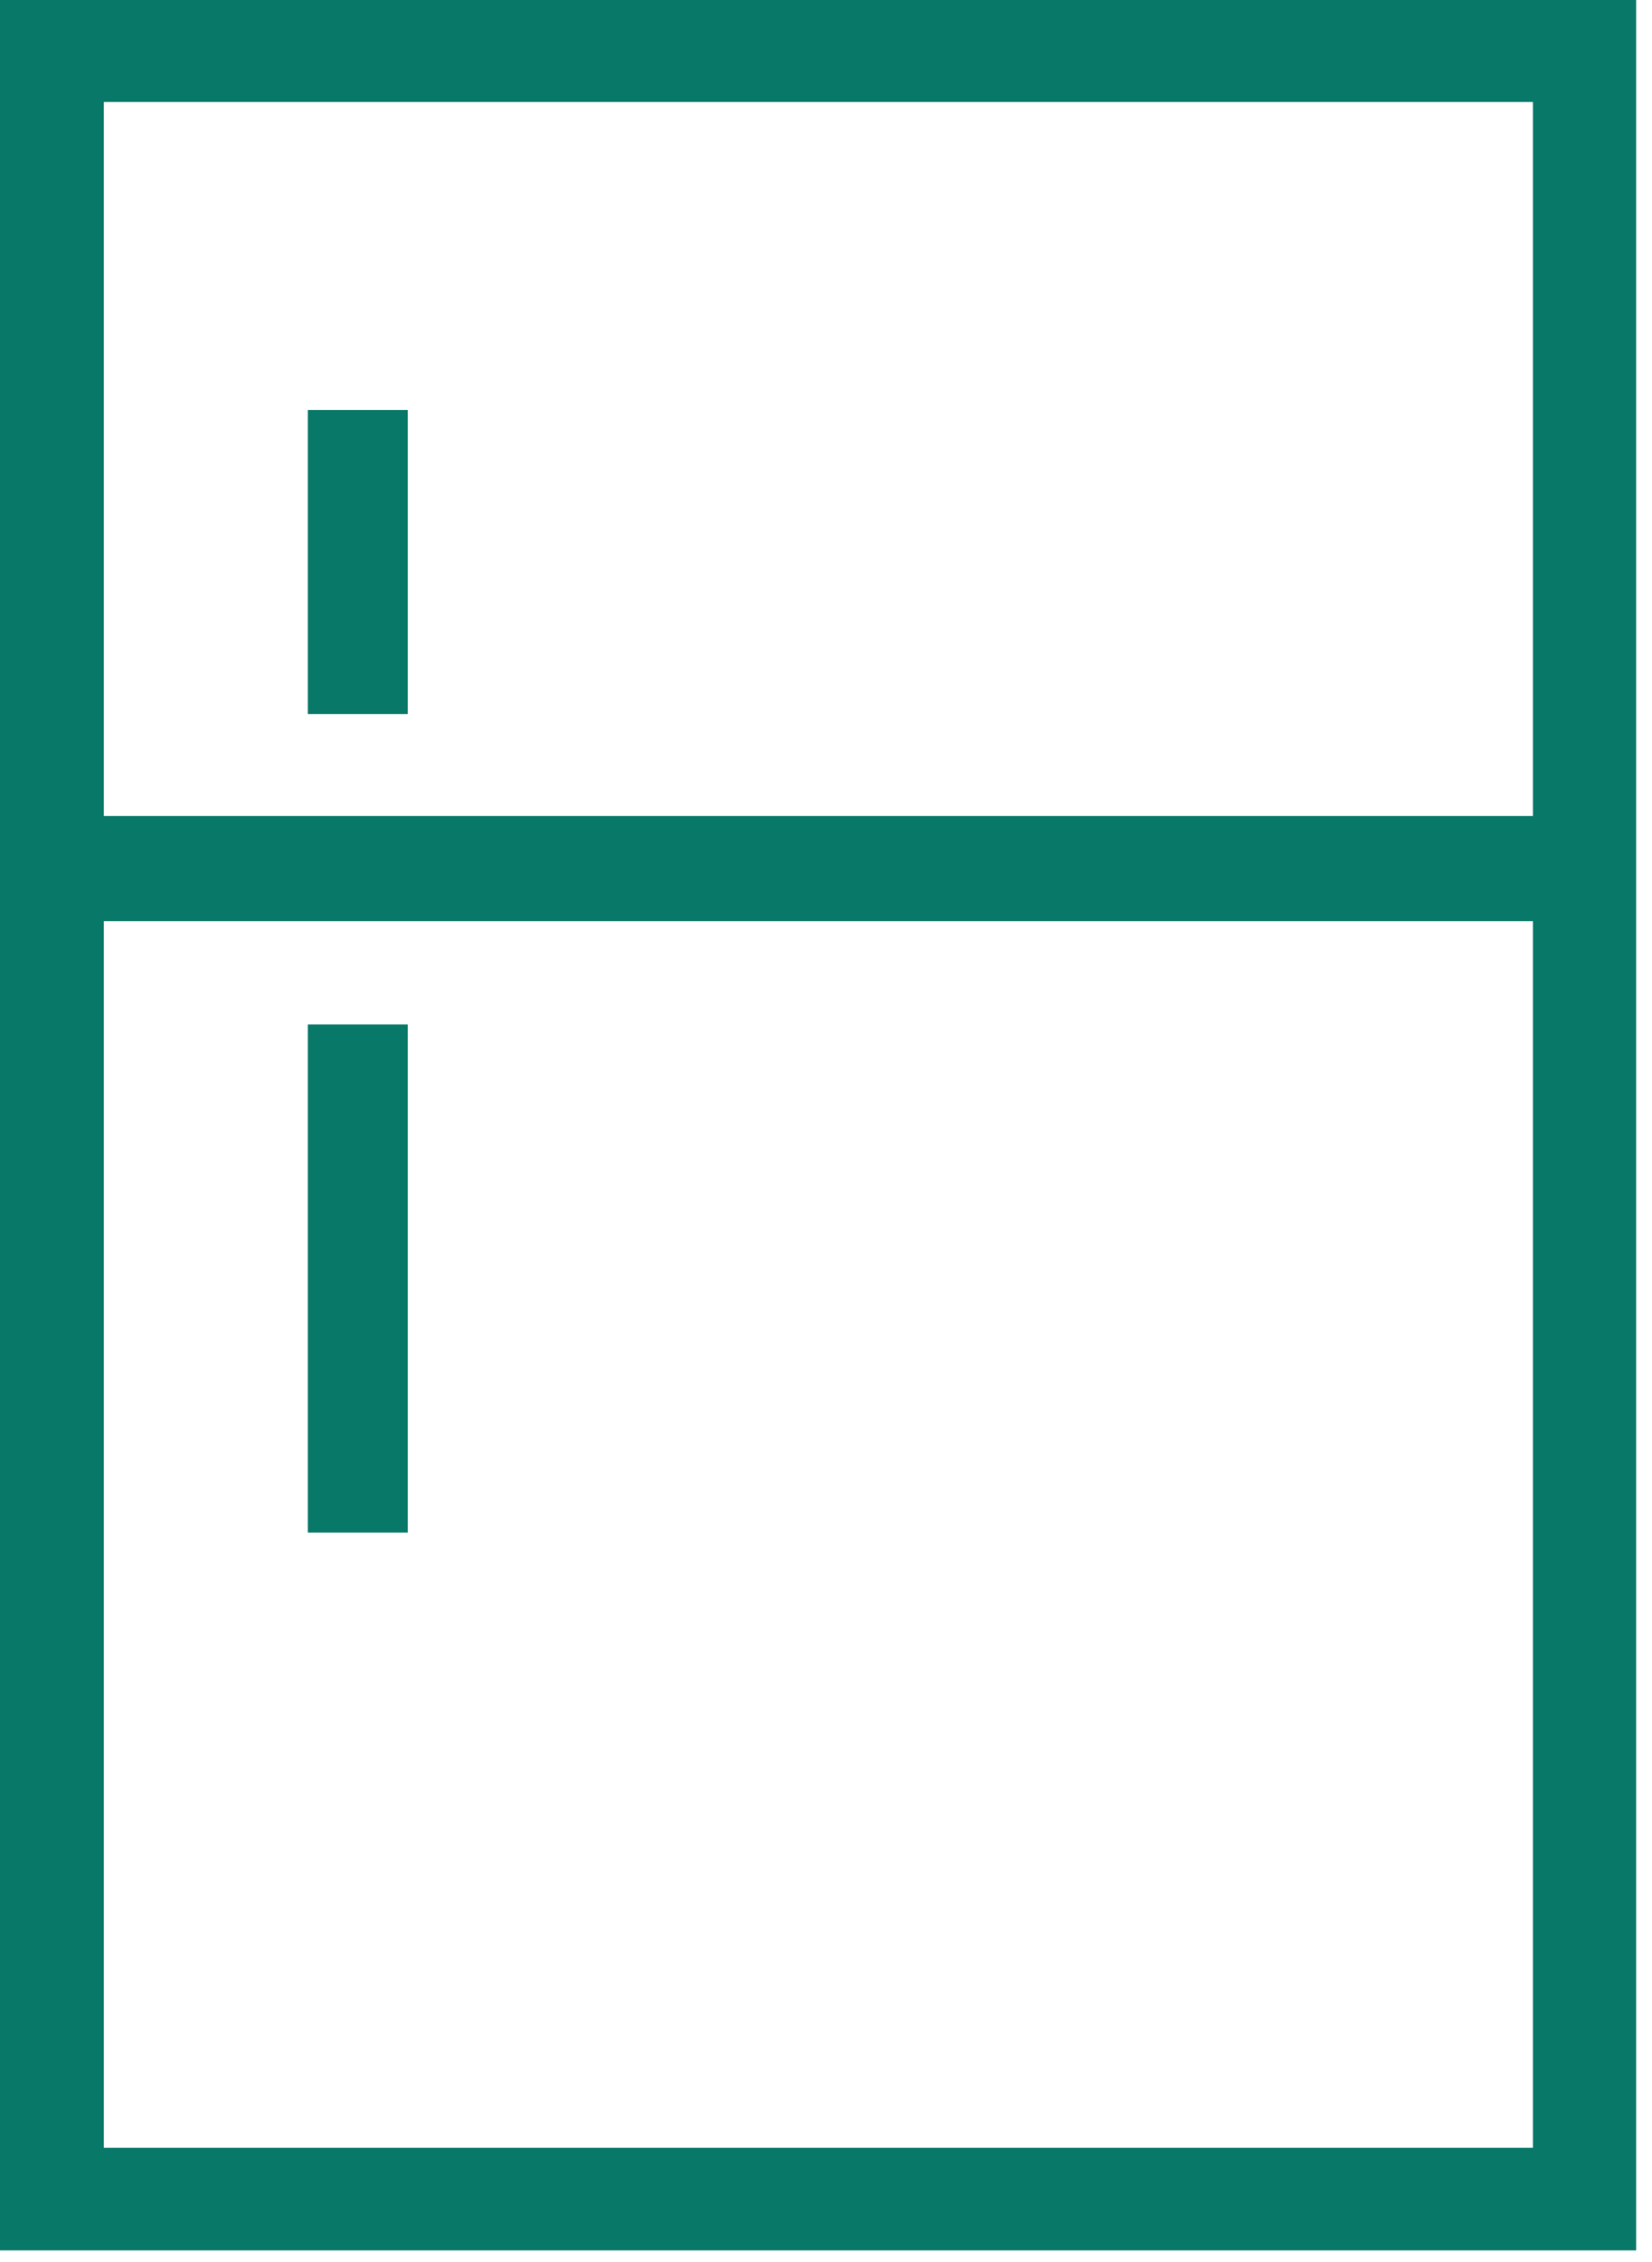 <svg width="38" height="52" viewBox="0 0 38 52" fill="none" xmlns="http://www.w3.org/2000/svg">
<path d="M0 51.733C0 34.479 0 17.269 0 0C12.535 0 25.07 0 37.635 0C37.635 17.24 37.635 34.464 37.635 51.733C25.1 51.733 12.579 51.733 0 51.733ZM35.261 49.374C35.261 39.936 35.261 30.571 35.261 21.177C24.289 21.177 13.361 21.177 2.389 21.177C2.389 30.586 2.389 39.98 2.389 49.374C13.361 49.374 24.289 49.374 35.261 49.374ZM2.389 2.345C2.389 7.86 2.389 13.302 2.389 18.759C13.376 18.759 24.304 18.759 35.261 18.759C35.261 13.273 35.261 7.816 35.261 2.345C24.289 2.345 13.361 2.345 2.389 2.345Z" fill="#087868"/>
<path d="M7.08 23.551C7.862 23.551 8.614 23.551 9.381 23.551C9.381 27.459 9.381 31.323 9.381 35.231C8.599 35.231 7.862 35.231 7.08 35.231C7.08 31.353 7.08 27.489 7.08 23.551Z" fill="#087868"/>
<path d="M7.08 9.424C7.862 9.424 8.614 9.424 9.381 9.424C9.381 11.768 9.381 14.069 9.381 16.414C8.599 16.414 7.862 16.414 7.08 16.414C7.08 14.098 7.08 11.783 7.08 9.424Z" fill="#087868"/>
</svg>
